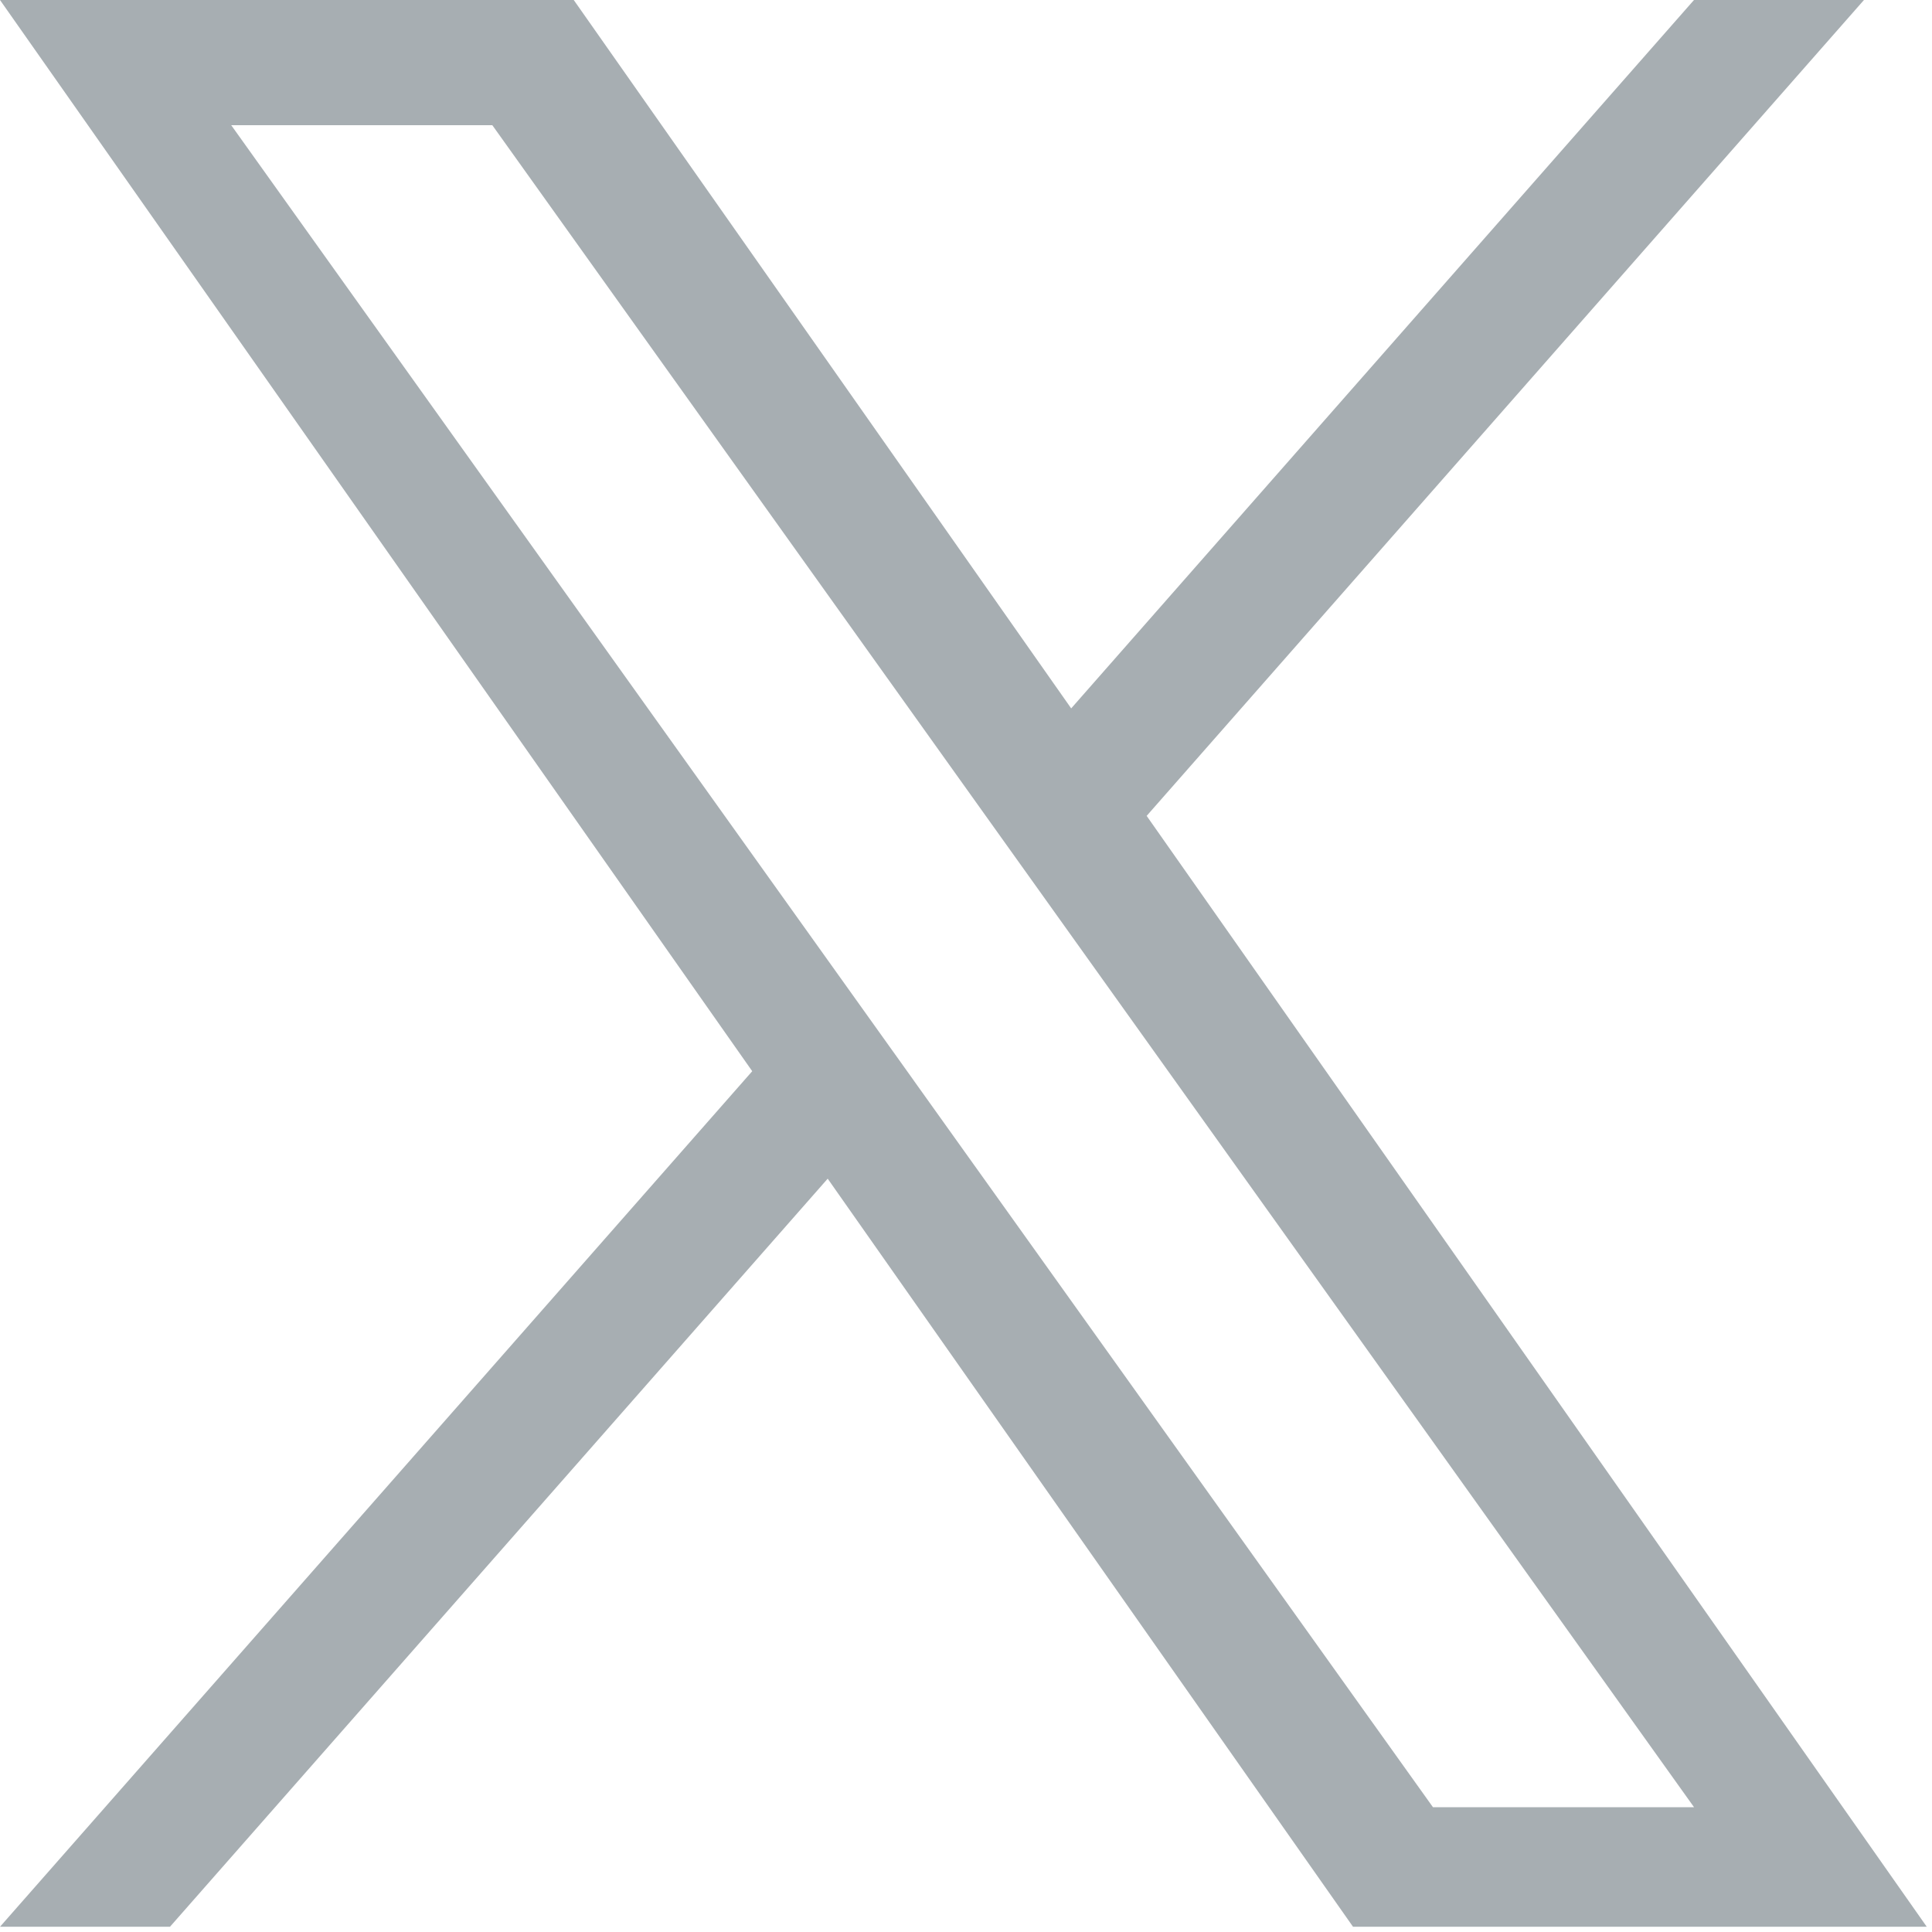<svg width="97" height="97" viewBox="0 0 97 97" fill="none" xmlns="http://www.w3.org/2000/svg">
<path d="M57.572 40.961L93.584 0H85.05L53.781 35.566L28.806 0H0L37.767 53.782L0 96.737H8.534L41.556 59.178L67.931 96.737H96.737L57.569 40.961H57.572ZM45.883 54.256L42.056 48.901L11.609 6.286H24.718L49.288 40.678L53.115 46.033L85.054 90.736H71.946L45.883 54.258V54.256Z" fill="#A7AEB2"/>
</svg>
